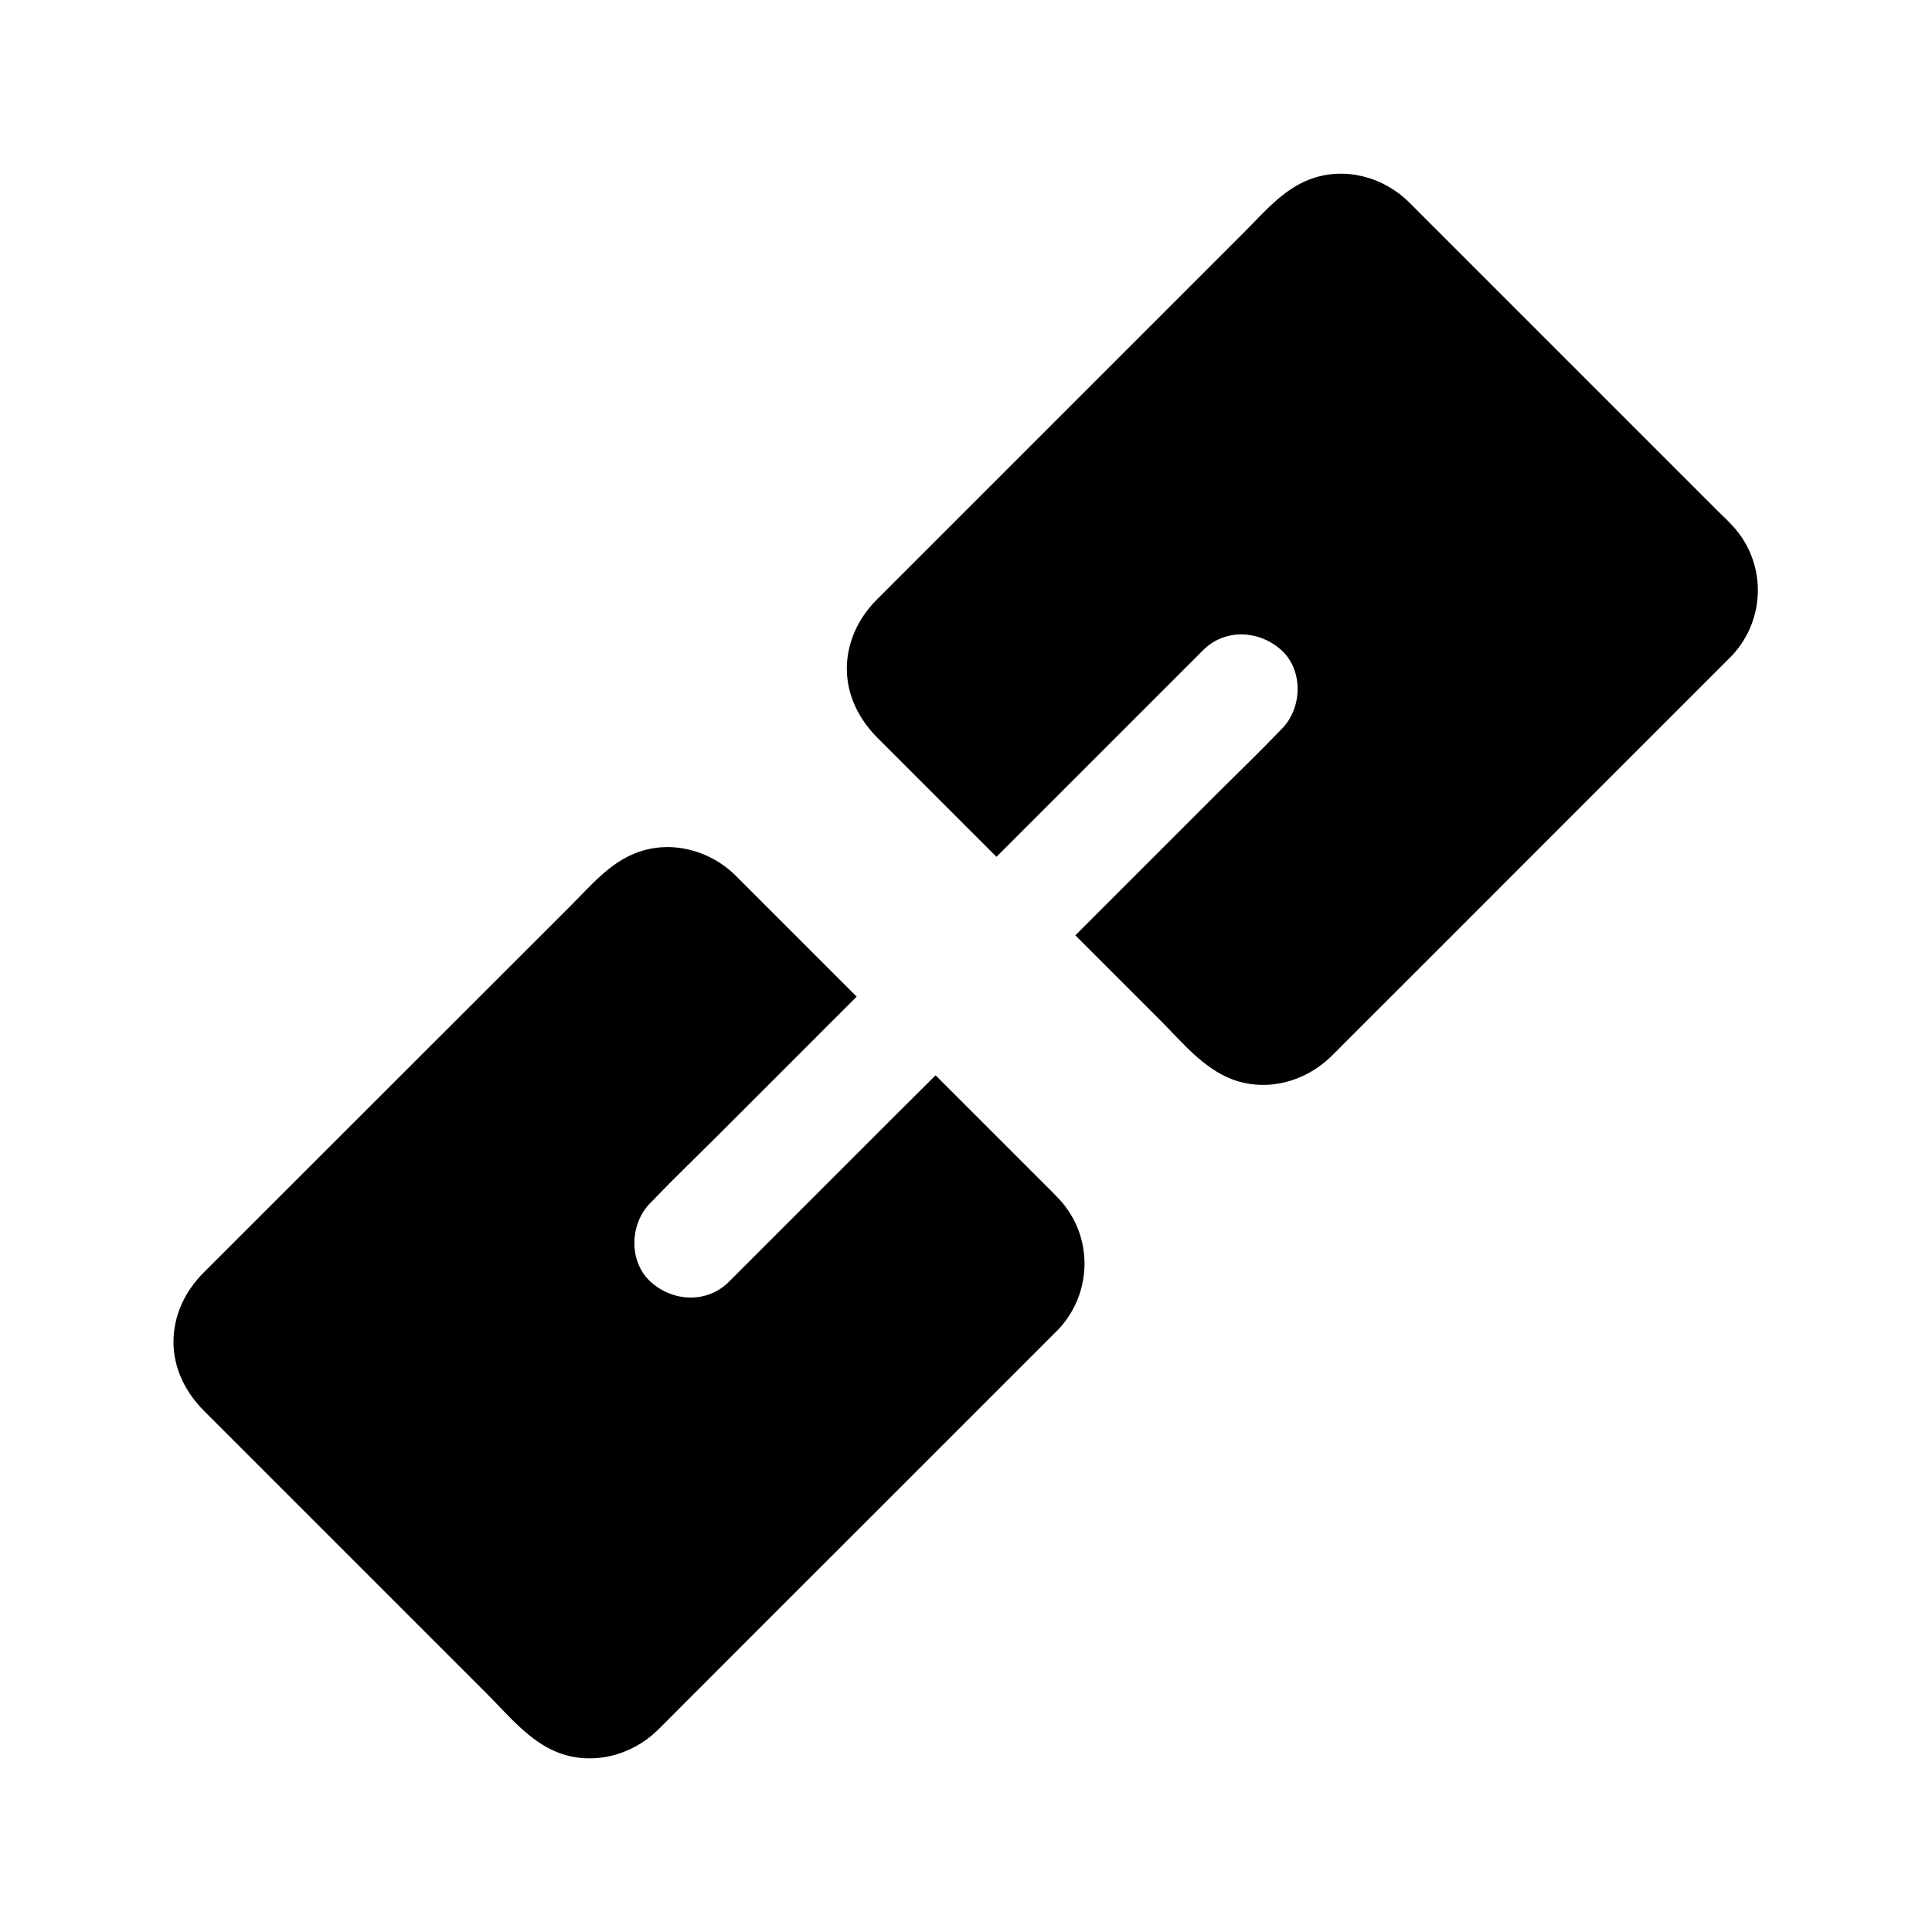 <?xml version="1.0" encoding="UTF-8"?>
<!-- Uploaded to: ICON Repo, www.svgrepo.com, Generator: ICON Repo Mixer Tools -->
<svg fill="#000000" width="800px" height="800px" version="1.1" viewBox="144 144 512 512" xmlns="http://www.w3.org/2000/svg">
 <g>
  <path d="m424.75 461.84c-1.23-1.328-2.559-2.609-3.836-3.887l-22.289-22.289c-2.215-2.215-4.477-4.477-6.691-6.691l-10.43 10.383-29.668 29.668c-4.871 4.871-9.742 9.742-14.613 14.613-5.805 5.856-14.957 5.41-20.859 0-5.856-5.41-5.461-15.398 0-20.859 0.098-0.098 0.148-0.148 0.246-0.246 5.805-6.051 11.855-11.855 17.762-17.762 8.758-8.758 17.516-17.516 26.223-26.223 1.723-1.723 3.445-3.492 5.215-5.215 1.723-1.723 3.445-3.445 5.164-5.164l0.051-0.051c-9.004-9.004-18.008-18.008-27.059-27.059-1.672-1.672-3.394-3.394-5.066-5.066-6.84-6.742-17.219-9.496-26.371-5.953-7.035 2.707-12.004 8.707-17.219 13.922l-97.32 97.262c-4.922 4.922-7.969 11.266-8.02 18.301 0 7.184 3.199 13.48 8.168 18.449l74.883 74.883c5.656 5.656 11.266 12.645 18.895 15.598 9.152 3.492 19.434 0.789 26.32-5.902 1.426-1.379 2.805-2.805 4.184-4.184 16.926-16.926 33.852-33.898 50.824-50.824l48.266-48.266c0.836-0.836 1.672-1.672 2.508-2.508 0.098-0.098 0.195-0.195 0.246-0.246 0.098-0.098 0.195-0.195 0.297-0.297 9-9.688 9.195-24.598 0.191-34.387z"/>
  <path d="m603.2 283.39c-1.23-1.328-2.559-2.609-3.887-3.887-7.43-7.43-14.859-14.859-22.289-22.289l-54.613-54.613c-1.723-1.723-3.394-3.394-5.066-5.066-6.84-6.742-17.219-9.496-26.371-5.953-7.035 2.707-12.004 8.707-17.219 13.922-18.203 18.203-36.406 36.406-54.613 54.613l-42.707 42.707c-4.922 4.922-7.969 11.266-8.02 18.301 0 7.184 3.199 13.48 8.168 18.449l31.488 31.488c1.672-1.672 3.394-3.394 5.066-5.066 0.051-0.051 0.098-0.098 0.148-0.148 1.723-1.723 3.492-3.492 5.215-5.215 9.891-9.891 19.777-19.777 29.668-29.668 4.871-4.871 9.742-9.742 14.613-14.613 5.805-5.856 14.957-5.41 20.859 0 5.856 5.41 5.461 15.398 0 20.859-0.098 0.098-0.148 0.148-0.246 0.246-5.805 6.051-11.855 11.855-17.762 17.762-8.758 8.758-17.465 17.465-26.223 26.223-1.723 1.723-3.492 3.492-5.215 5.215s-3.445 3.445-5.164 5.164l-0.051 0.051 22.484 22.484c5.656 5.656 11.266 12.645 18.895 15.598 9.152 3.543 19.434 0.789 26.32-5.902 1.426-1.379 2.805-2.805 4.184-4.184 16.926-16.926 33.898-33.852 50.824-50.824l48.266-48.266c0.934-0.934 1.82-1.82 2.754-2.754l0.297-0.297c9-9.637 9.199-24.547 0.195-34.336z"/>
 </g>
</svg>
